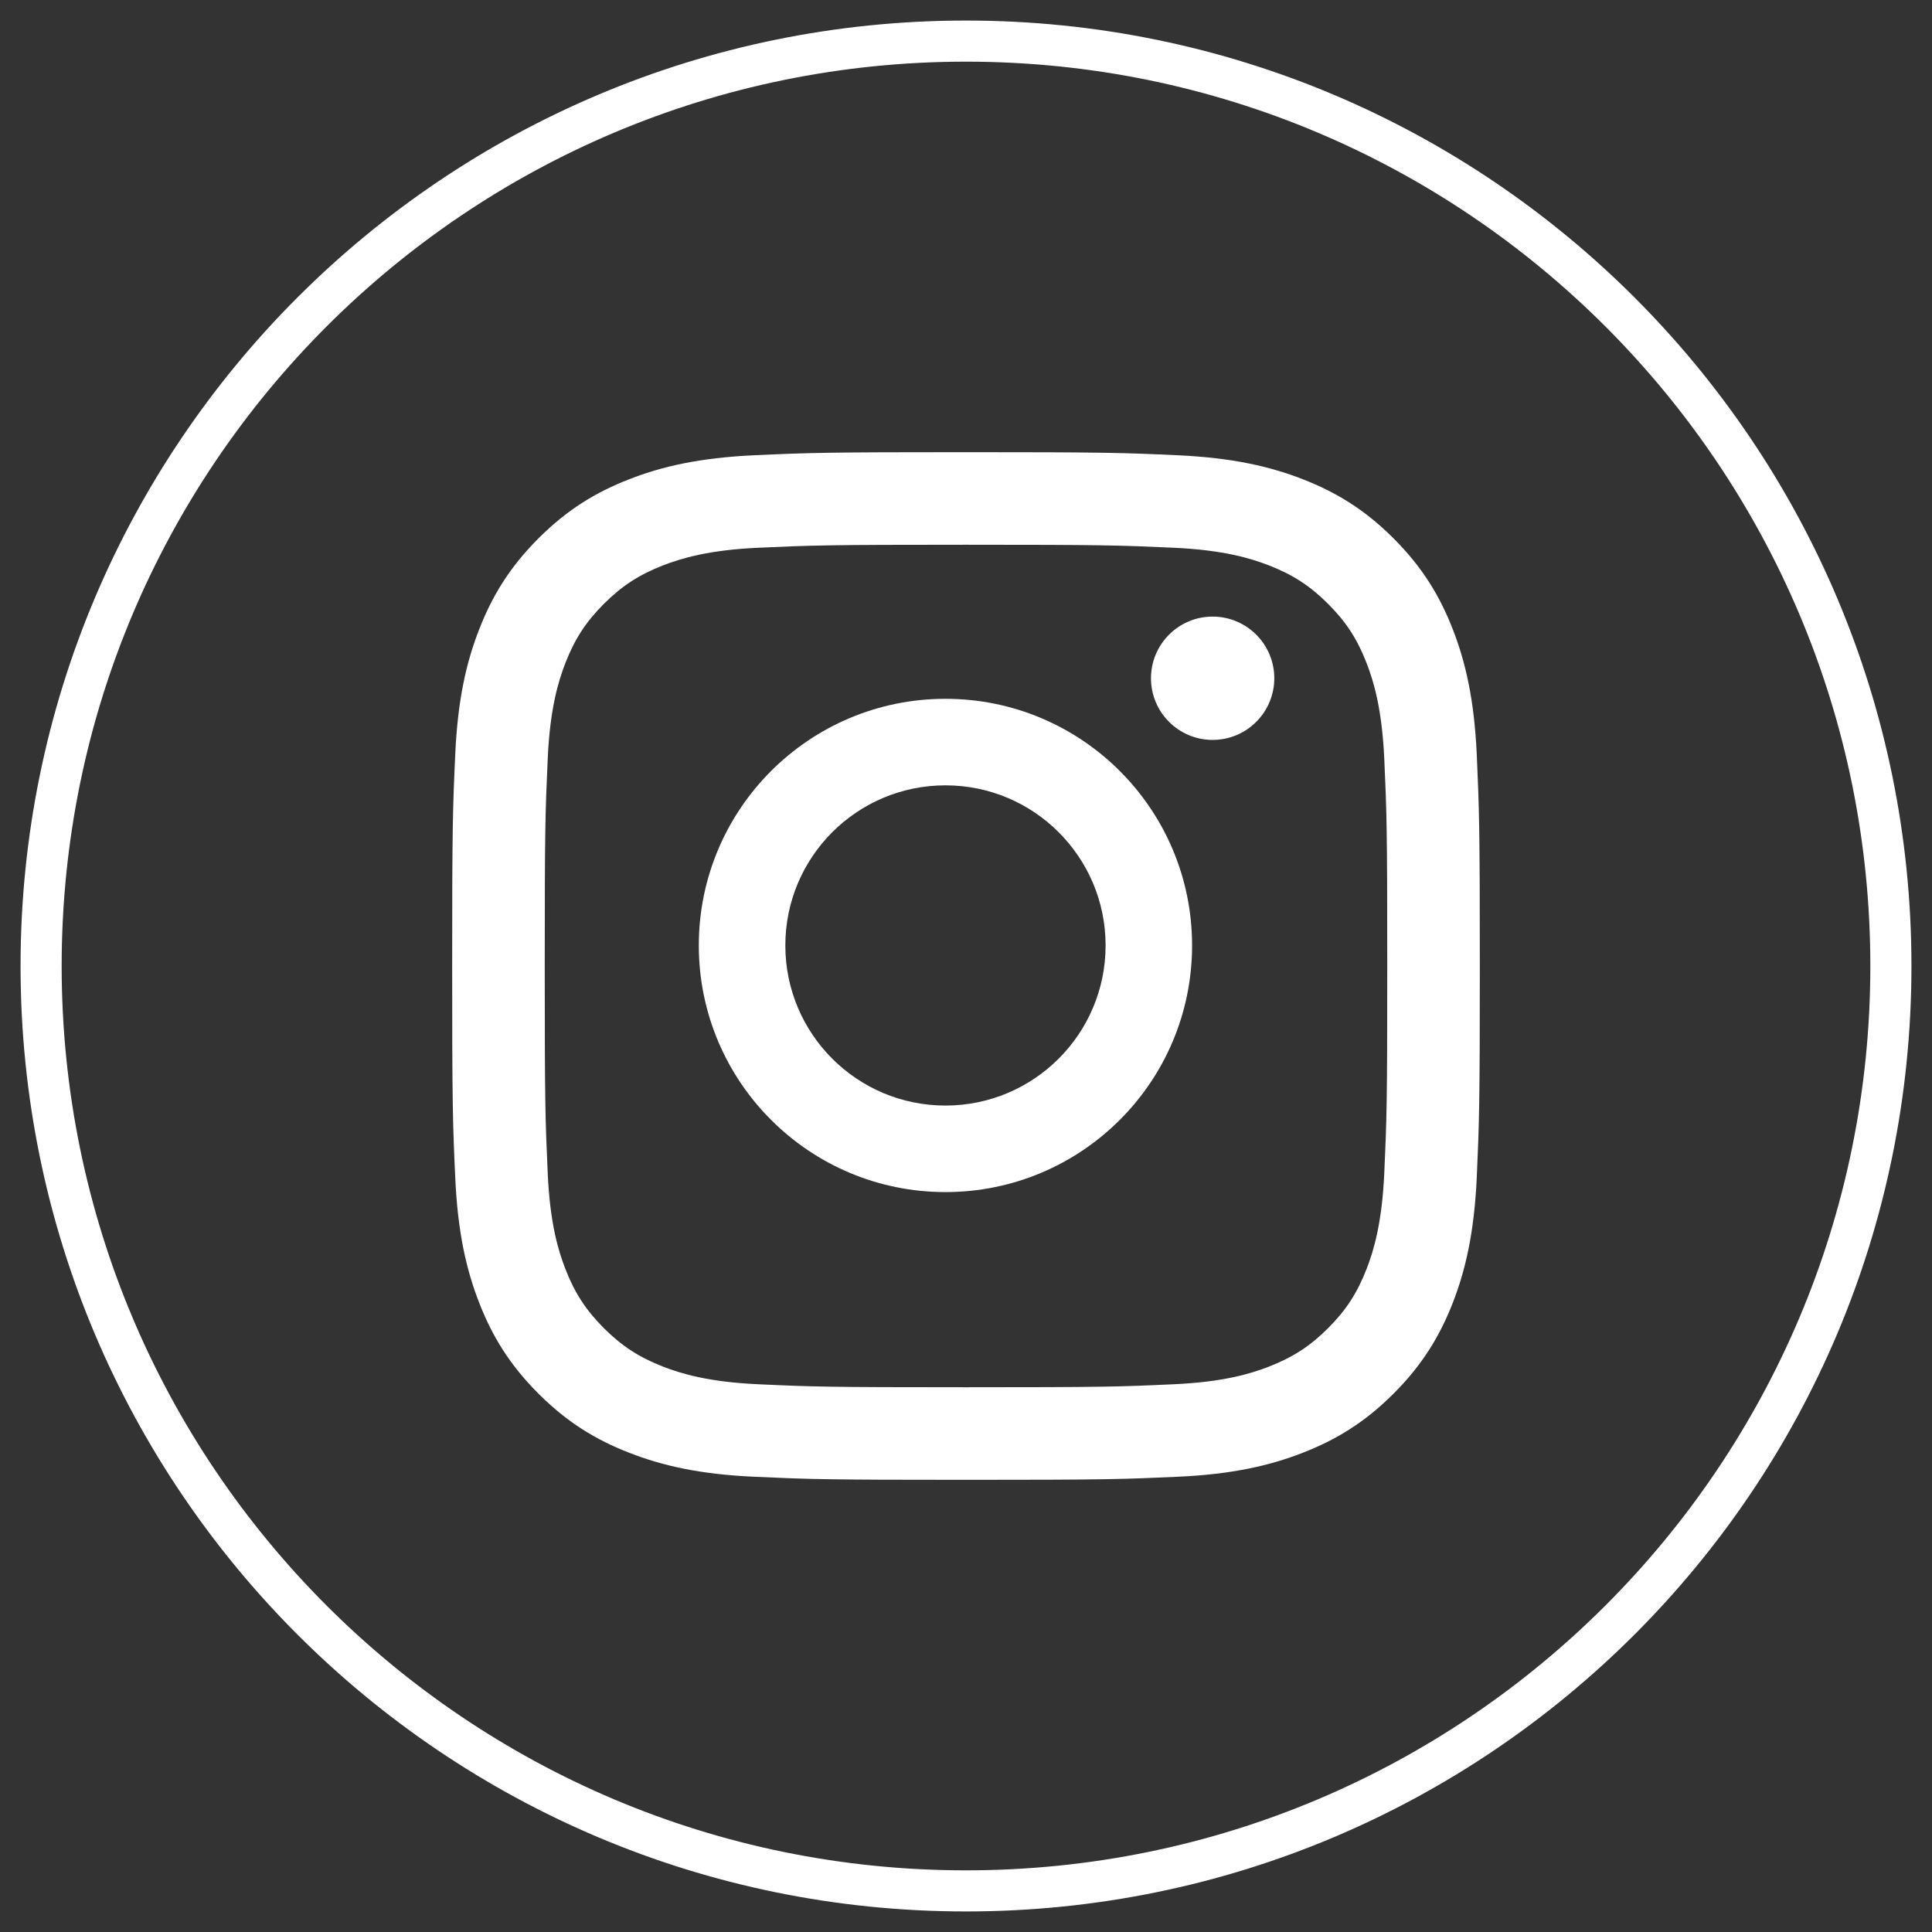 <?xml version="1.0" encoding="UTF-8"?>
<svg width="47px" height="47px" viewBox="0 0 47 47" version="1.1" xmlns="http://www.w3.org/2000/svg" xmlns:xlink="http://www.w3.org/1999/xlink">
    <rect x="0" y="0" width="47" height="47" fill="#333333" stroke="none"/>
    <!-- Generator: sketchtool 53 (72520) - https://sketchapp.com -->
    <title>DBBCEE83-21EF-4AA5-B9C5-4DBCDC0C4922</title>
    <desc>Created with sketchtool.</desc>
    <g id="desktop" stroke="none" stroke-width="1" fill="none" fill-rule="evenodd">
        <g id="HOME" transform="translate(-862, -3237)">
            <g id="fotter" transform="translate(0, 3160)">
                <g id="instagram" transform="translate(863, 78)">
                    <path d="M22.499,45 L22.499,45 C10.073,45 0,34.927 0,22.501 C0,10.073 10.073,0 22.499,0 C34.927,0 45,10.073 45,22.501 C45,34.927 34.927,45 22.499,45 Z" id="Stroke-5" stroke="#FFFFFF"></path>
                    <path d="M22.499,10 C19.106,10 18.679,10.014 17.346,10.075 C16.015,10.137 15.107,10.347 14.313,10.656 C13.49,10.975 12.792,11.403 12.098,12.098 C11.403,12.794 10.975,13.491 10.656,14.313 C10.346,15.108 10.135,16.016 10.075,17.346 C10.014,18.68 10,19.106 10,22.501 C10,25.896 10.014,26.321 10.075,27.654 C10.135,28.984 10.346,29.893 10.656,30.689 C10.975,31.51 11.403,32.208 12.098,32.902 C12.792,33.597 13.49,34.025 14.313,34.344 C15.107,34.653 16.015,34.865 17.346,34.925 C18.679,34.986 19.106,35 22.499,35 C25.894,35 26.32,34.986 27.653,34.925 C28.984,34.865 29.892,34.653 30.687,34.344 C31.509,34.025 32.208,33.597 32.902,32.902 C33.597,32.208 34.024,31.51 34.344,30.689 C34.653,29.893 34.863,28.984 34.925,27.654 C34.984,26.321 35,25.896 35,22.501 C35,19.106 34.984,18.68 34.925,17.346 C34.863,16.016 34.653,15.108 34.344,14.313 C34.024,13.491 33.597,12.794 32.902,12.098 C32.208,11.403 31.509,10.975 30.687,10.656 C29.892,10.347 28.984,10.137 27.653,10.075 C26.32,10.014 25.894,10 22.499,10 M22.499,12.252 C25.838,12.252 26.232,12.265 27.551,12.325 C28.769,12.38 29.432,12.585 29.872,12.755 C30.455,12.983 30.872,13.254 31.309,13.691 C31.746,14.128 32.017,14.544 32.244,15.128 C32.415,15.568 32.618,16.231 32.675,17.449 C32.735,18.767 32.748,19.162 32.748,22.501 C32.748,25.838 32.735,26.233 32.675,27.551 C32.618,28.769 32.415,29.432 32.244,29.872 C32.017,30.456 31.746,30.872 31.309,31.31 C30.872,31.746 30.455,32.017 29.872,32.245 C29.432,32.416 28.769,32.62 27.551,32.675 C26.232,32.736 25.838,32.748 22.499,32.748 C19.162,32.748 18.767,32.736 17.449,32.675 C16.231,32.62 15.568,32.416 15.127,32.245 C14.544,32.017 14.128,31.746 13.69,31.31 C13.254,30.872 12.982,30.456 12.755,29.872 C12.584,29.432 12.38,28.769 12.325,27.551 C12.265,26.233 12.252,25.838 12.252,22.501 C12.252,19.162 12.265,18.767 12.325,17.449 C12.38,16.231 12.584,15.568 12.755,15.128 C12.982,14.544 13.254,14.128 13.69,13.691 C14.128,13.254 14.544,12.983 15.127,12.755 C15.568,12.585 16.231,12.38 17.449,12.325 C18.767,12.265 19.162,12.252 22.499,12.252" id="Fill-7" fill="#FFFFFF"></path>
                    <path d="M22,25.895 C19.849,25.895 18.105,24.151 18.105,22 C18.105,19.849 19.849,18.105 22,18.105 C24.151,18.105 25.896,19.849 25.896,22 C25.896,24.151 24.151,25.895 22,25.895 M22,16 C18.686,16 16,18.686 16,22 C16,25.314 18.686,28 22,28 C25.314,28 28,25.314 28,22 C28,18.686 25.314,16 22,16" id="Fill-9" fill="#FFFFFF"></path>
                    <path d="M30,15.5 C30,16.328 29.328,17 28.5,17 C27.671,17 27,16.328 27,15.5 C27,14.672 27.671,14 28.5,14 C29.328,14 30,14.672 30,15.5" id="Fill-11" fill="#FFFFFF"></path>
                </g>
            </g>
        </g>
    </g>
</svg>